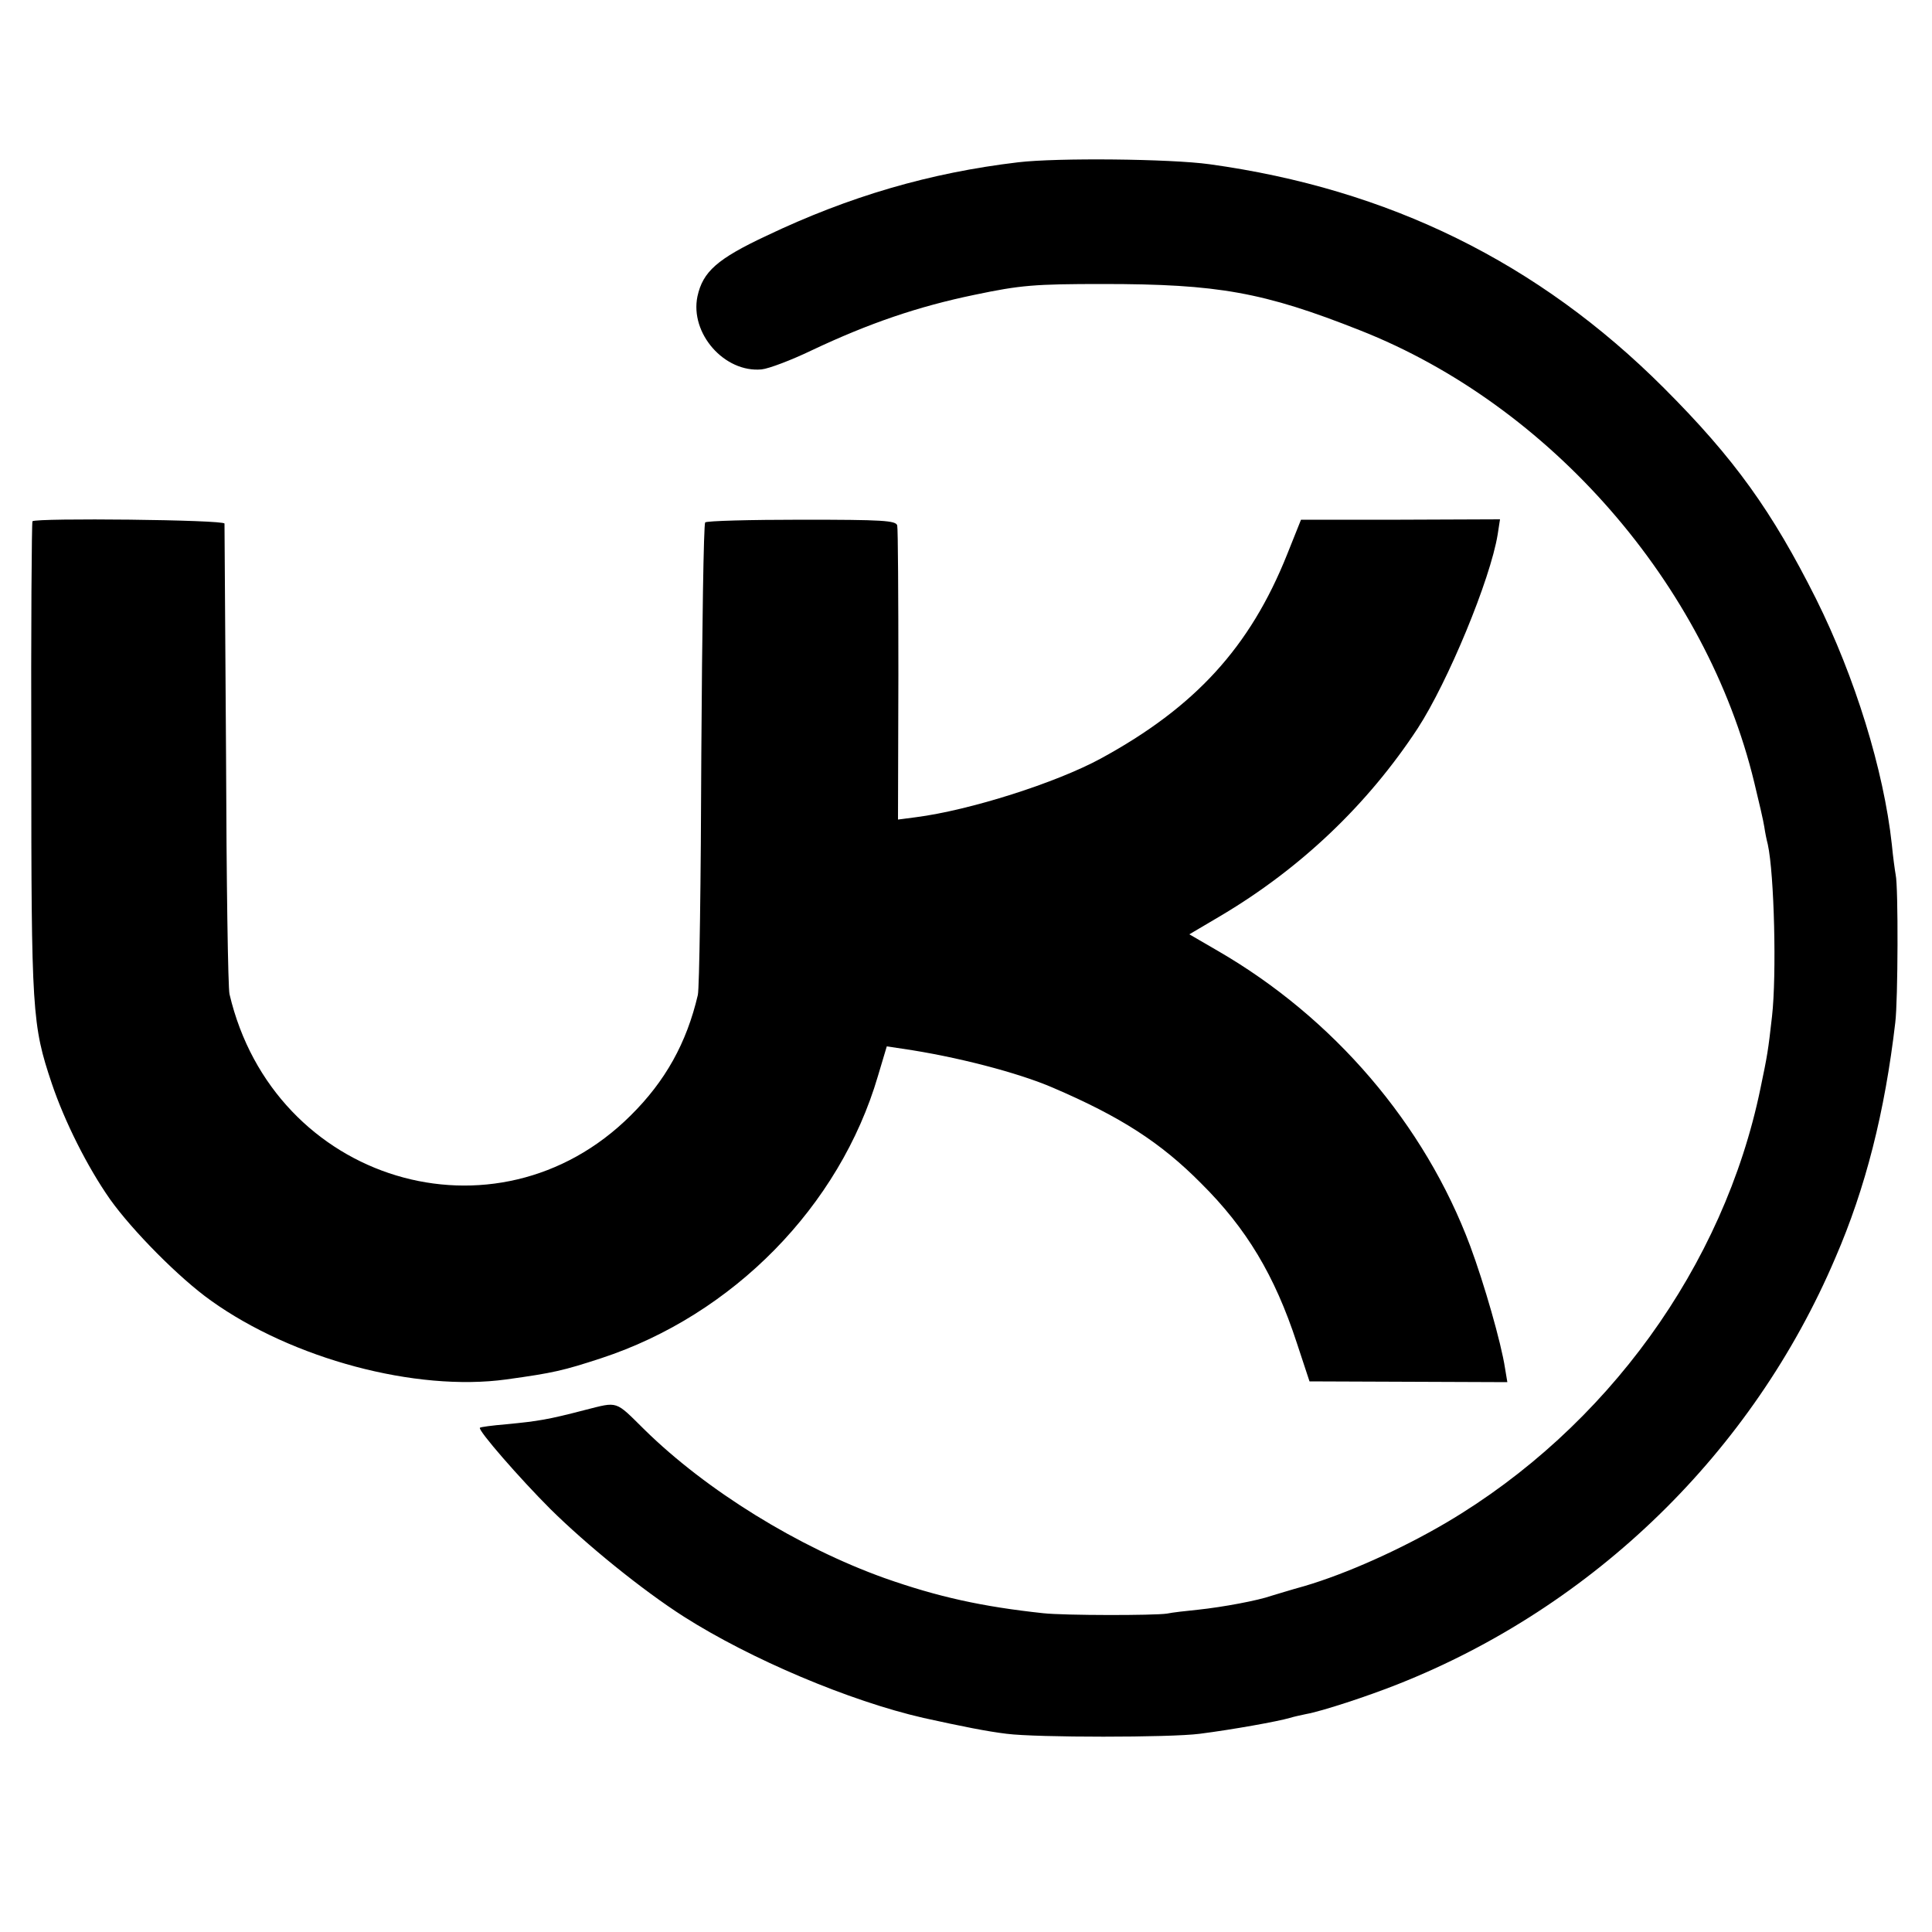 <?xml version="1.0" standalone="no"?>
<!DOCTYPE svg PUBLIC "-//W3C//DTD SVG 20010904//EN"
 "http://www.w3.org/TR/2001/REC-SVG-20010904/DTD/svg10.dtd">
<svg version="1.0" xmlns="http://www.w3.org/2000/svg"
 width="500pt" height="500pt" viewBox="0 0 500 500"
 preserveAspectRatio="xMidYMid meet">
<g transform="translate(0,500) scale(0.1,-0.1)"
fill="#000000" stroke="none">
<path d="M2635 4580 c-228 -27 -437 -88 -651 -190 -128 -60 -165 -93 -179
-157 -20 -96 70 -198 166 -189 19 2 77 24 129 49 150 71 277 114 422 144 119
25 155 28 333 28 297 0 415 -21 665 -120 492 -194 896 -657 1020 -1170 12 -49
24 -101 26 -115 2 -14 6 -34 9 -45 17 -78 23 -339 11 -445 -10 -89 -12 -101
-30 -187 -95 -460 -398 -878 -812 -1123 -119 -70 -260 -133 -369 -165 -33 -9
-71 -21 -85 -25 -34 -12 -124 -29 -190 -36 -30 -3 -66 -7 -80 -10 -34 -5 -264
-5 -320 1 -158 17 -272 42 -411 91 -223 80 -460 226 -621 384 -77 76 -67 73
-154 51 -96 -25 -121 -29 -204 -37 -36 -3 -66 -7 -68 -9 -6 -6 103 -131 182
-210 94 -93 238 -210 346 -279 173 -110 428 -218 620 -262 100 -22 165 -35
215 -41 78 -10 423 -10 500 0 86 11 202 32 233 41 9 3 28 7 42 10 40 7 159 46
237 77 508 201 919 601 1133 1104 78 180 128 377 155 609 7 57 8 351 1 382 -2
11 -7 47 -10 79 -21 192 -95 432 -196 635 -114 227 -211 363 -394 546 -325
325 -712 515 -1176 579 -101 14 -394 17 -495 5z"/>
<path d="M84 3651 c-2 -3 -4 -279 -3 -615 0 -656 2 -688 53 -840 33 -98 92
-216 151 -300 57 -80 178 -203 261 -262 211 -151 530 -236 764 -204 123 17
148 23 246 55 341 112 617 393 716 730 l23 77 40 -6 c138 -20 300 -62 390
-101 175 -75 279 -142 383 -247 118 -117 191 -239 248 -413 l33 -100 256 -1
256 -1 -6 36 c-10 66 -54 219 -90 316 -118 316 -354 591 -653 764 l-74 43 83
49 c205 122 378 286 508 484 78 120 188 385 207 502 l6 39 -258 -1 -257 0 -36
-90 c-96 -240 -238 -395 -482 -528 -116 -63 -339 -134 -479 -152 l-46 -6 1
373 c0 205 -1 380 -3 388 -3 13 -38 15 -247 15 -134 0 -246 -3 -250 -7 -4 -4
-8 -274 -10 -600 -1 -326 -5 -606 -9 -623 -29 -124 -84 -223 -174 -312 -348
-346 -924 -172 -1038 314 -4 15 -8 294 -9 618 -2 325 -4 595 -4 600 -1 10
-487 15 -497 6z"/>
</g>
</svg>
